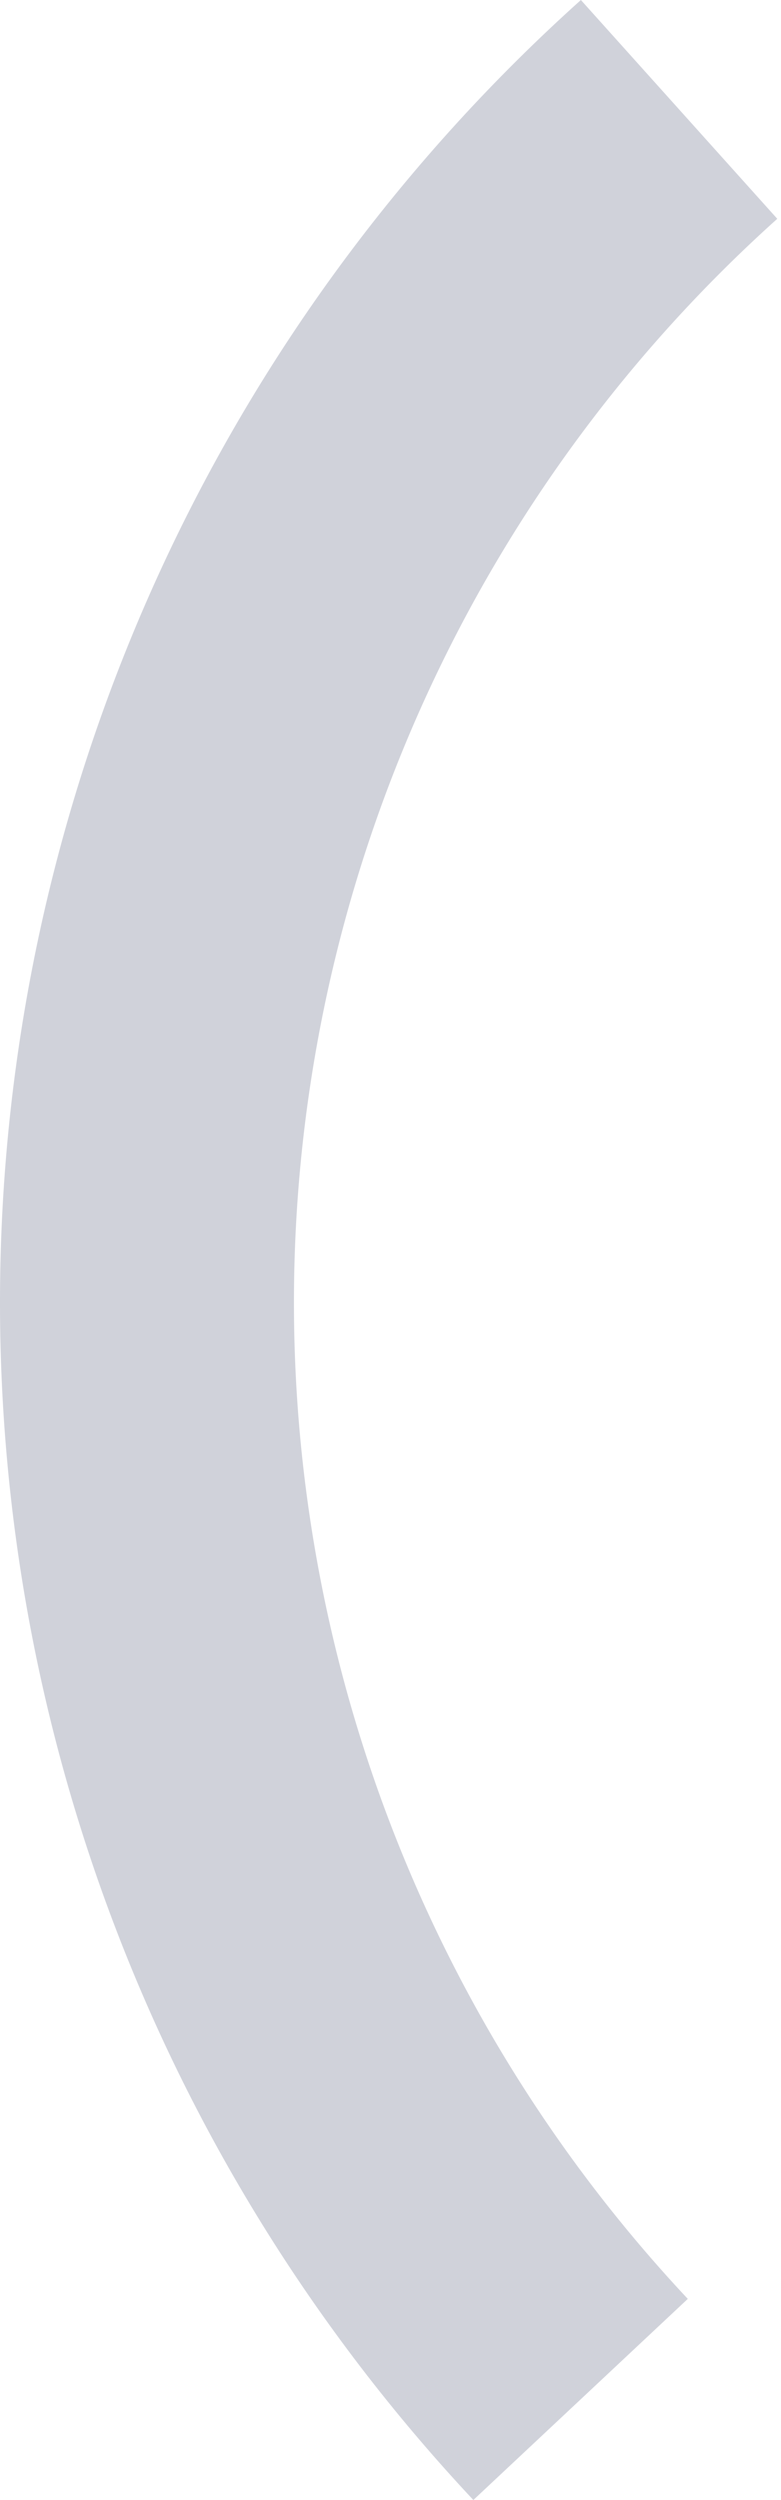 <svg width="35" height="112" viewBox="0 0 35 112" fill="none" xmlns="http://www.w3.org/2000/svg">
<path d="M26.032 -6.73095e-05C18.262 6.976 11.964 15.433 7.506 24.875C3.049 34.318 0.521 44.555 0.072 54.987C-0.376 65.419 1.262 75.835 4.893 85.626C8.523 95.416 14.072 104.382 21.213 112L30.823 102.99C24.881 96.652 20.265 89.191 17.244 81.046C14.224 72.9 12.86 64.233 13.233 55.553C13.607 46.873 15.71 38.355 19.419 30.499C23.128 22.643 28.368 15.606 34.833 9.802L26.032 -6.73095e-05Z" fill="#D0D2DA"/>
</svg>
